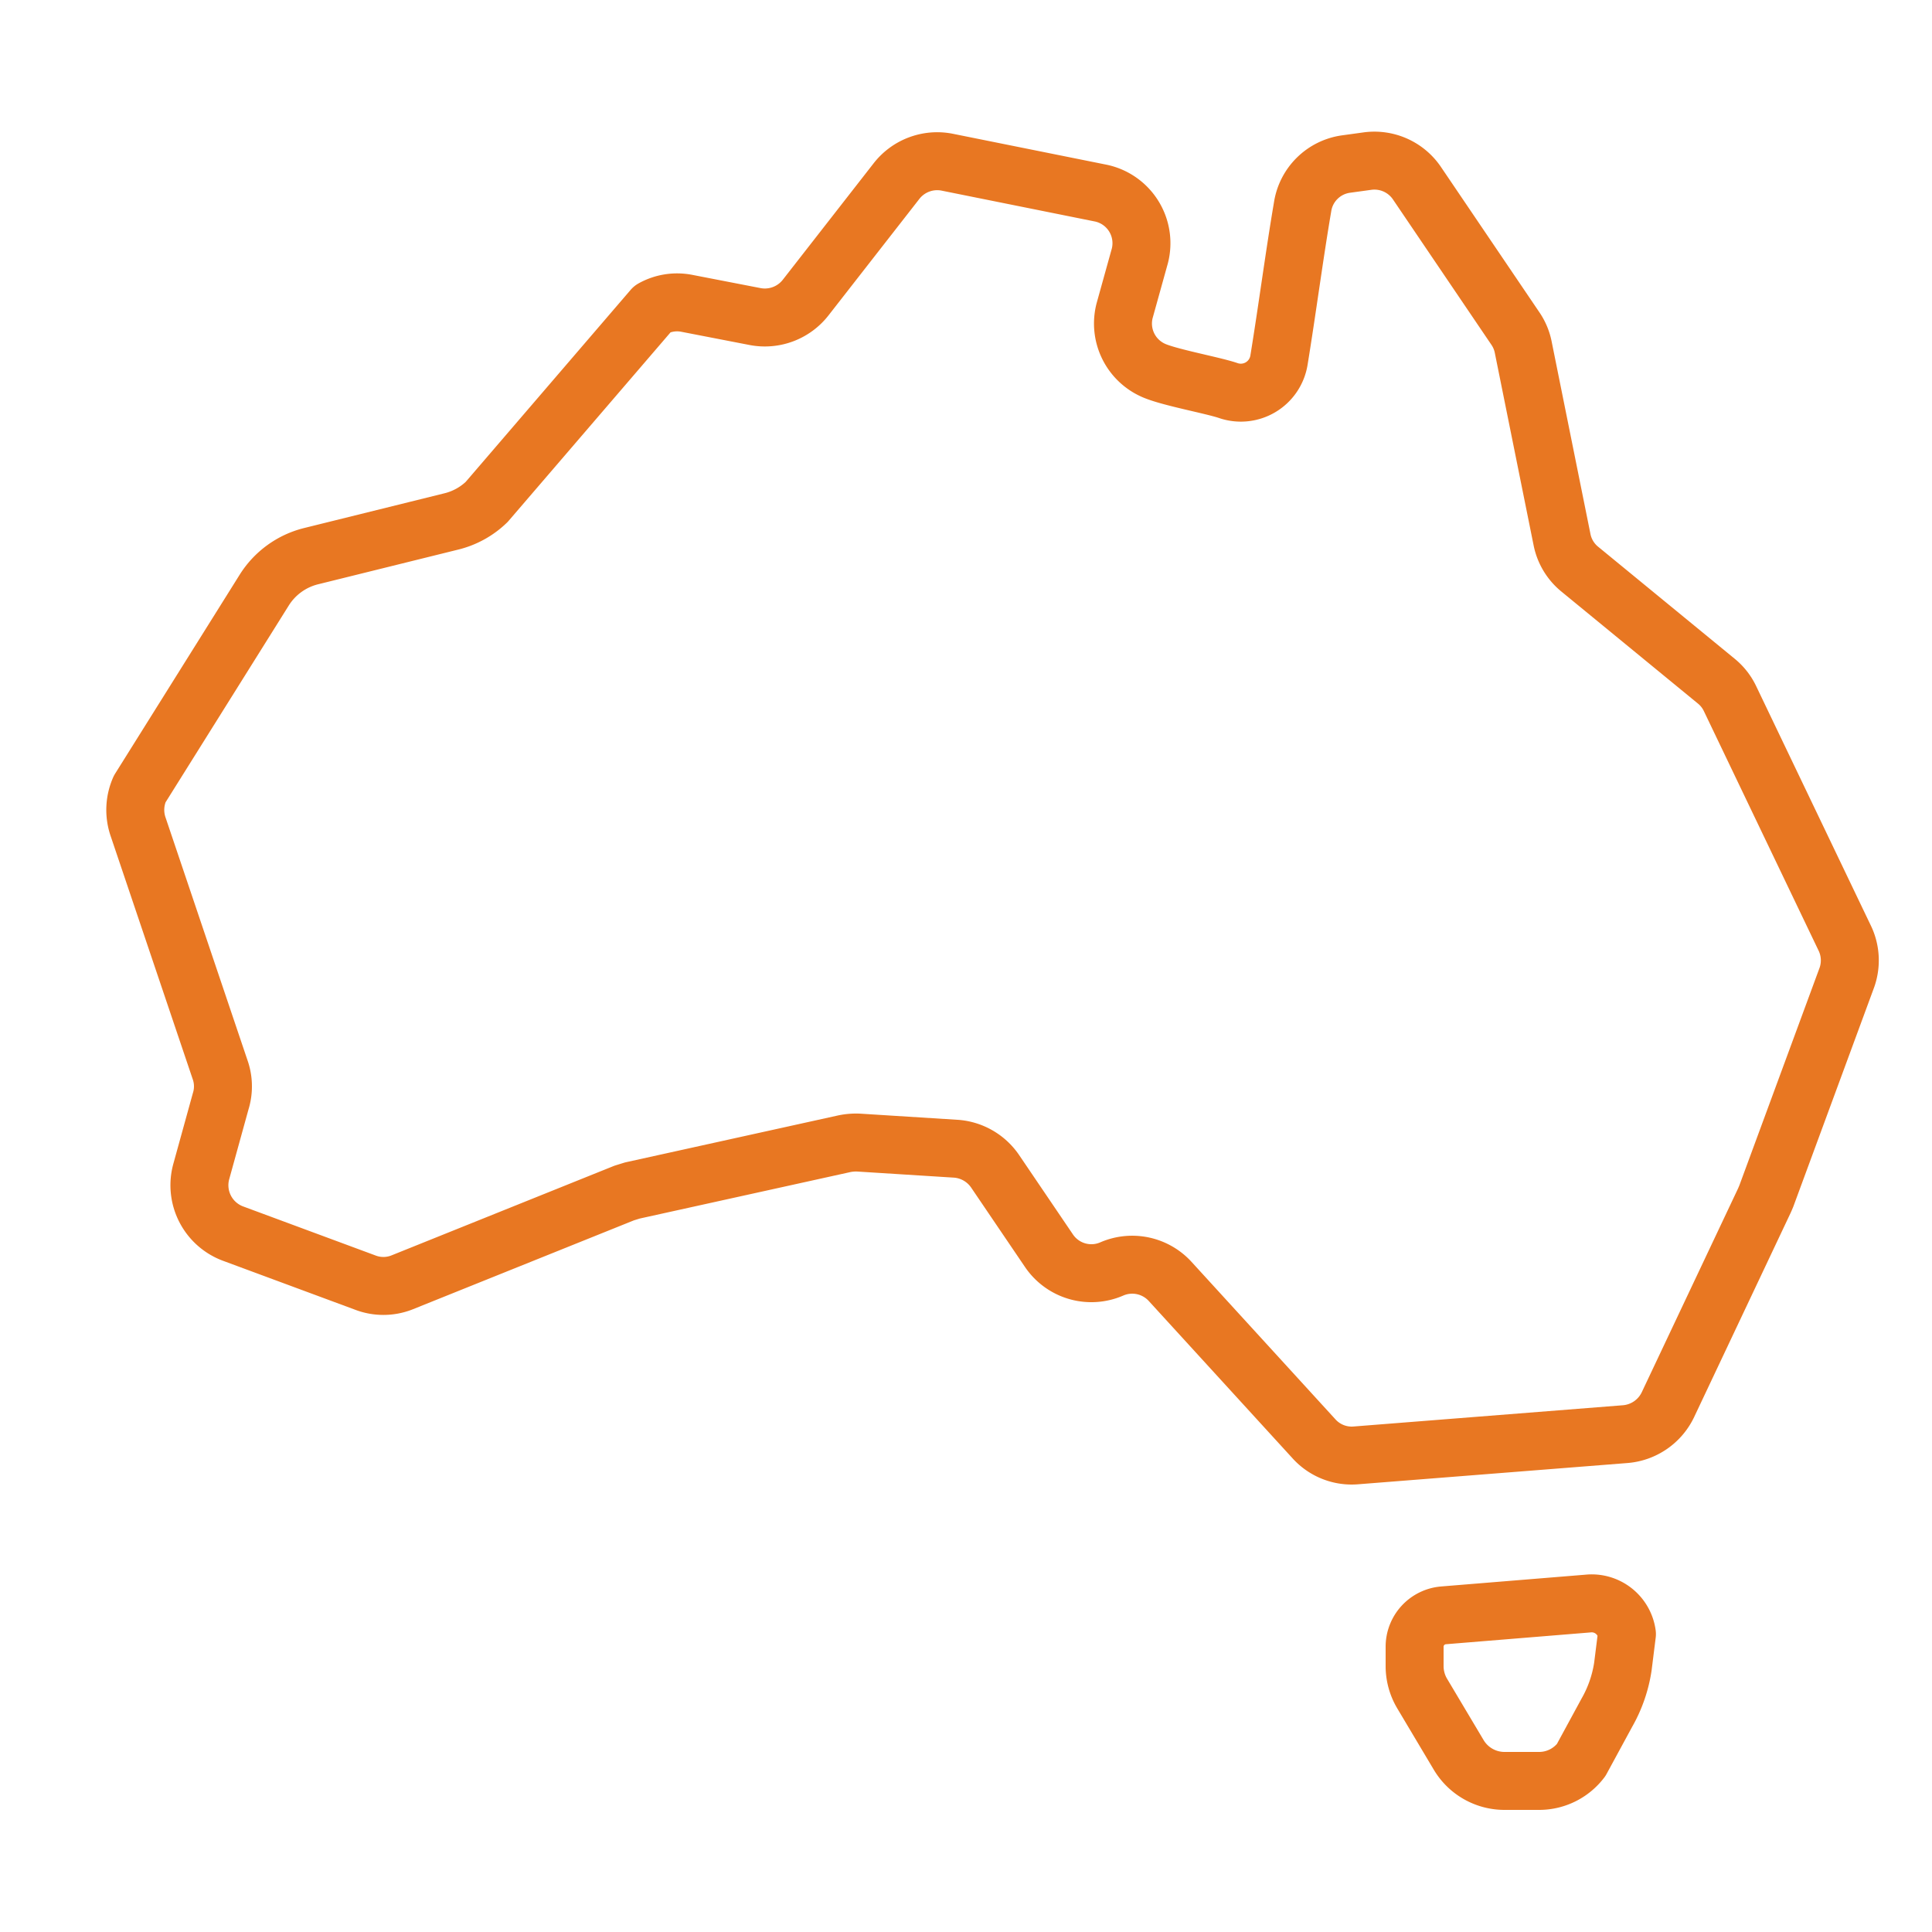 <svg id="Layer_1" data-name="Layer 1" xmlns="http://www.w3.org/2000/svg" viewBox="0 0 100 100"><defs><style>.cls-1{fill:none;stroke:#e87722;stroke-linecap:round;stroke-linejoin:round;stroke-width:3px;}</style></defs><path class="cls-1" d="M95.46,48.51,89.55,36.17a2.62,2.62,0,0,0-.71-.91l-7.07-5.8a2.63,2.63,0,0,1-.92-1.53l-2-9.92a2.61,2.61,0,0,0-.41-1l-5.1-7.53a2.66,2.66,0,0,0-2.57-1.14l-1.09.15a2.64,2.64,0,0,0-2.26,2.23C67,13.18,66.63,16,66.2,18.64a2,2,0,0,1-2.64,1.57c-.83-.28-3.12-.69-3.9-1.06a2.65,2.65,0,0,1-1.45-3.07L59,13.24A2.65,2.65,0,0,0,57,10L49,8.39a2.67,2.67,0,0,0-2.61,1l-4.68,6a2.68,2.68,0,0,1-2.6,1l-3.56-.69a2.6,2.6,0,0,0-1.77.28l-8.59,10A4,4,0,0,1,23.32,27l-7.19,1.78a4,4,0,0,0-2.47,1.79L7.23,40.84a2.68,2.68,0,0,0-.09,1.93l4.28,12.68a2.6,2.6,0,0,1,0,1.56l-1,3.62a2.67,2.67,0,0,0,1.64,3.22l6.83,2.53a2.62,2.62,0,0,0,1.91,0l11.51-4.63.42-.13L43.7,59.2a3,3,0,0,1,.74-.06l5.07.32a2.69,2.69,0,0,1,2,1.17l2.78,4.1a2.65,2.65,0,0,0,3.28.94,2.66,2.66,0,0,1,3,.66L68,74.46a2.63,2.63,0,0,0,2.19.87l13.94-1.1a2.69,2.69,0,0,0,2.2-1.52l5-10.58.09-.21,4.18-11.34A2.66,2.66,0,0,0,95.46,48.51Z"/><path class="cls-1" d="M82.19,83l-7.47.61a1.63,1.63,0,0,0-1.5,1.63v1a2.78,2.78,0,0,0,.38,1.4l1.9,3.19a2.76,2.76,0,0,0,2.37,1.35h1.8a2.73,2.73,0,0,0,2.17-1.08l1.33-2.45A6.89,6.89,0,0,0,84,86.26l.21-1.68A1.84,1.84,0,0,0,82.19,83Z"/></svg>